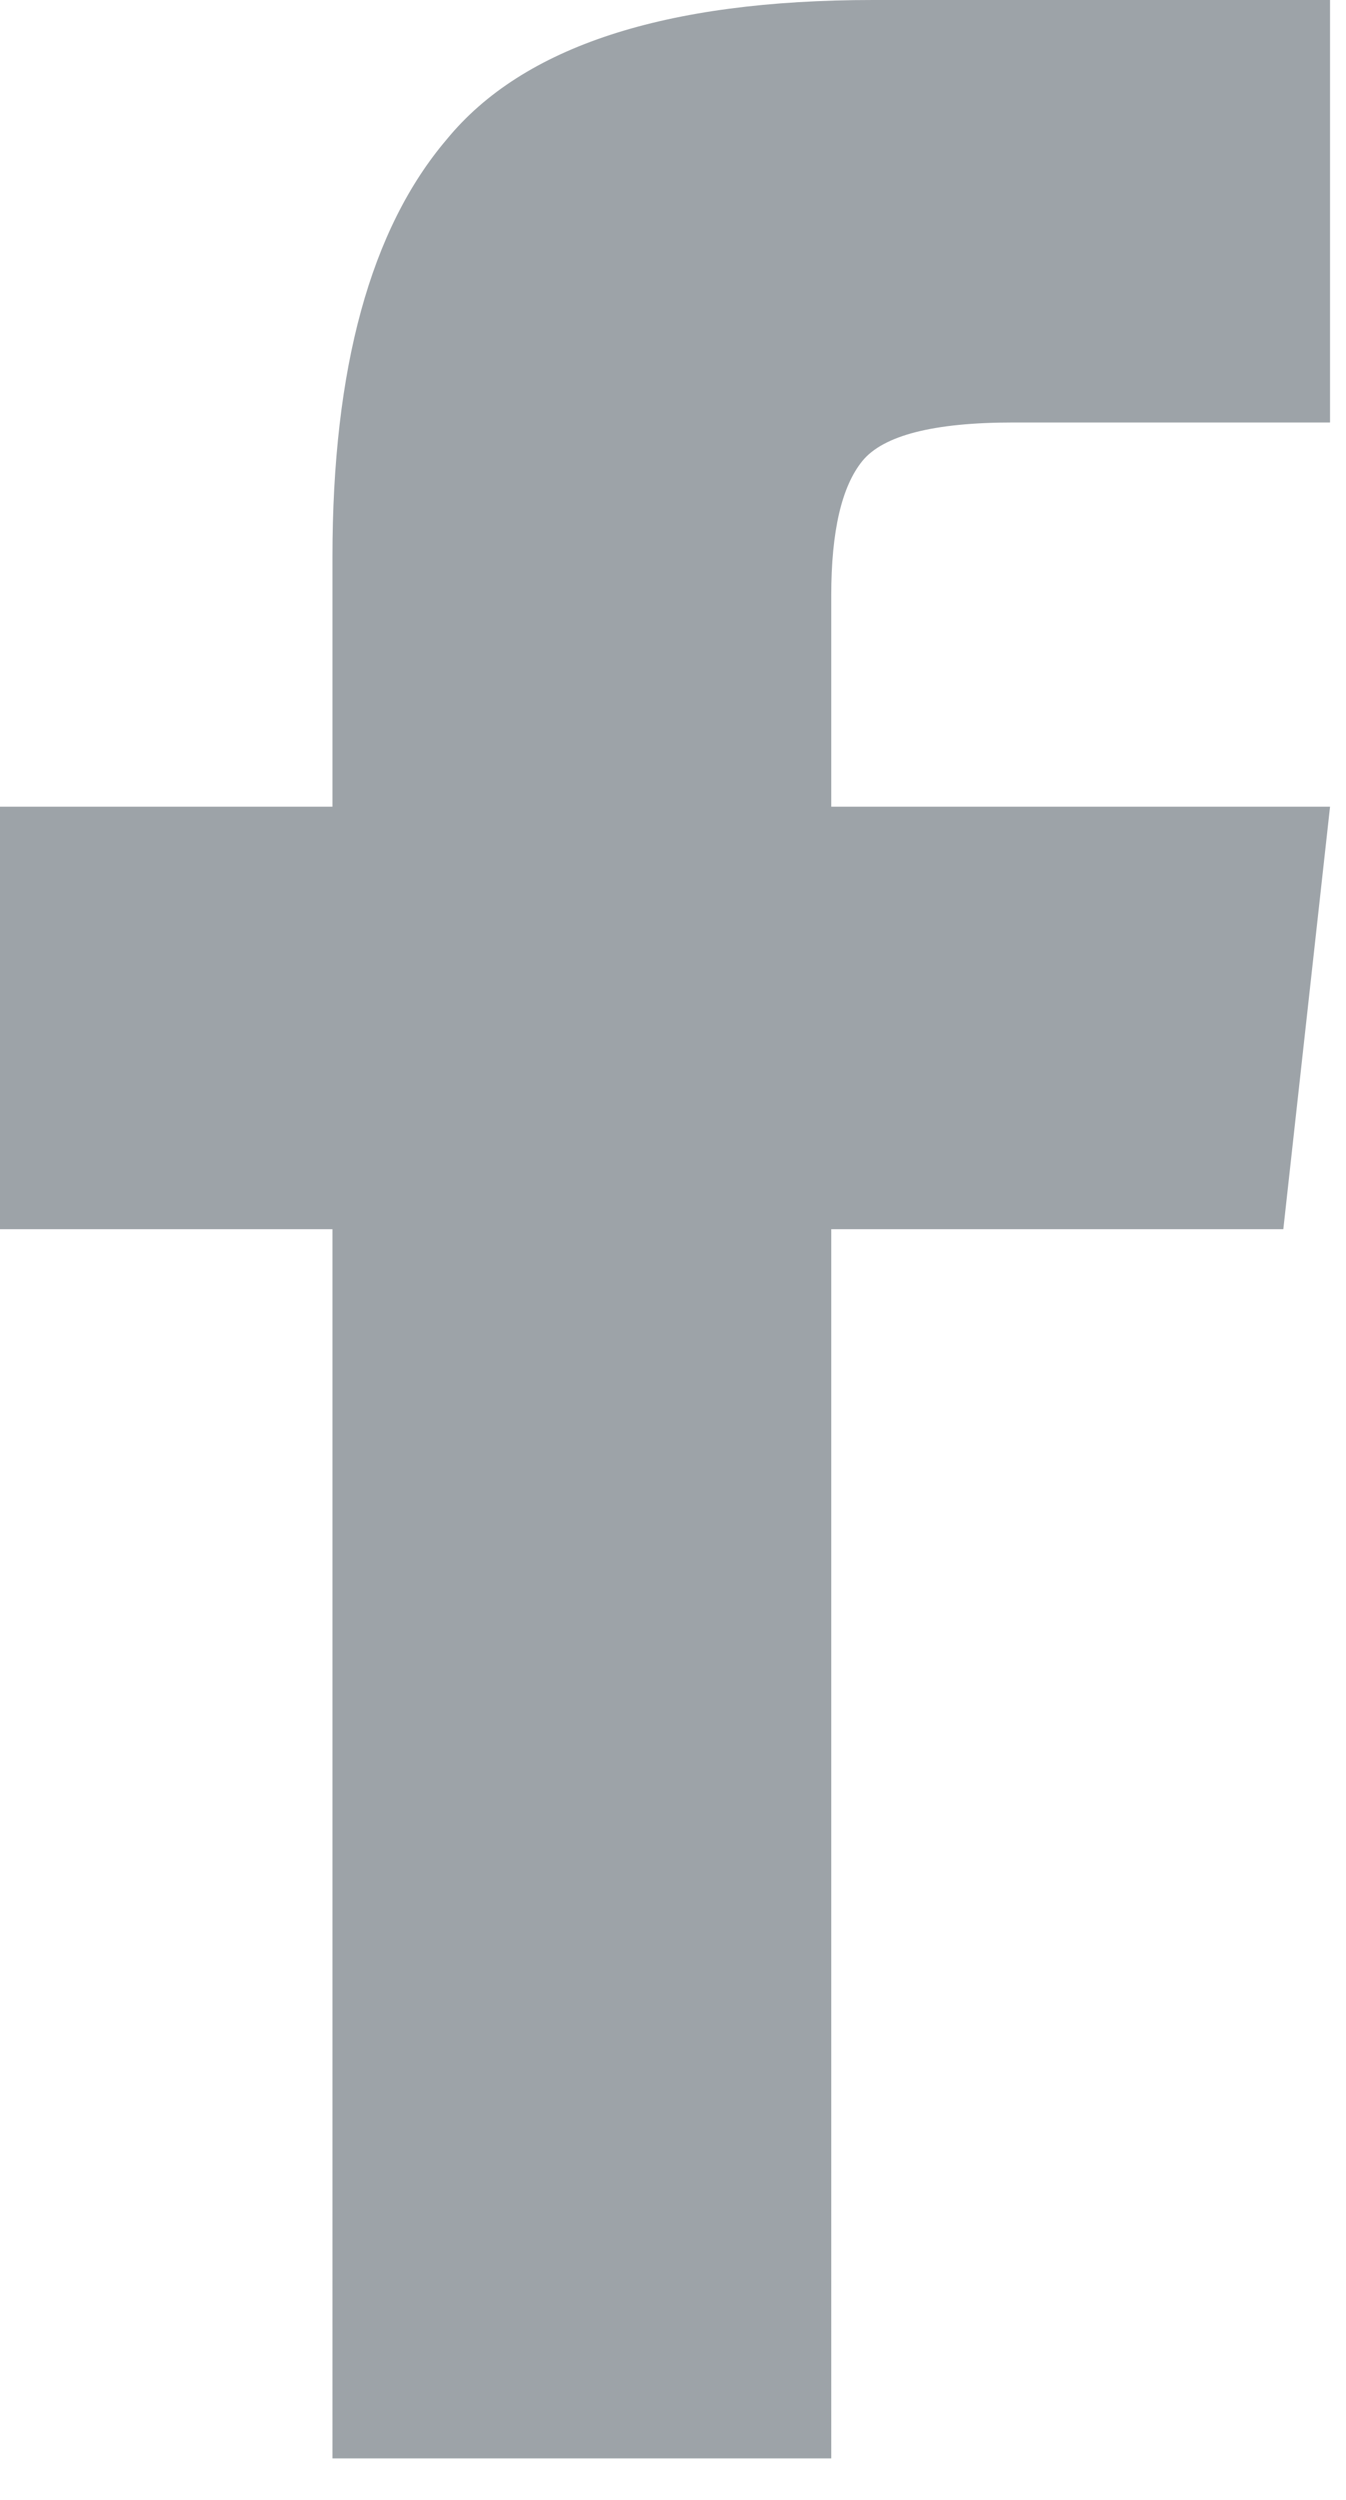 <svg width="7" height="13" viewBox="0 0 7 13" fill="none" xmlns="http://www.w3.org/2000/svg">
<path d="M1.729 12.784H4.323V6.392H6.674L6.917 4.195H4.323V3.096C4.323 2.763 4.377 2.53 4.485 2.397C4.594 2.264 4.855 2.197 5.269 2.197H6.917V0H4.54C3.459 0 2.72 0.241 2.324 0.724C1.927 1.19 1.729 1.914 1.729 2.896V4.195H0V6.392H1.729V12.784Z" fill="#9DA3A8"/>
</svg>
